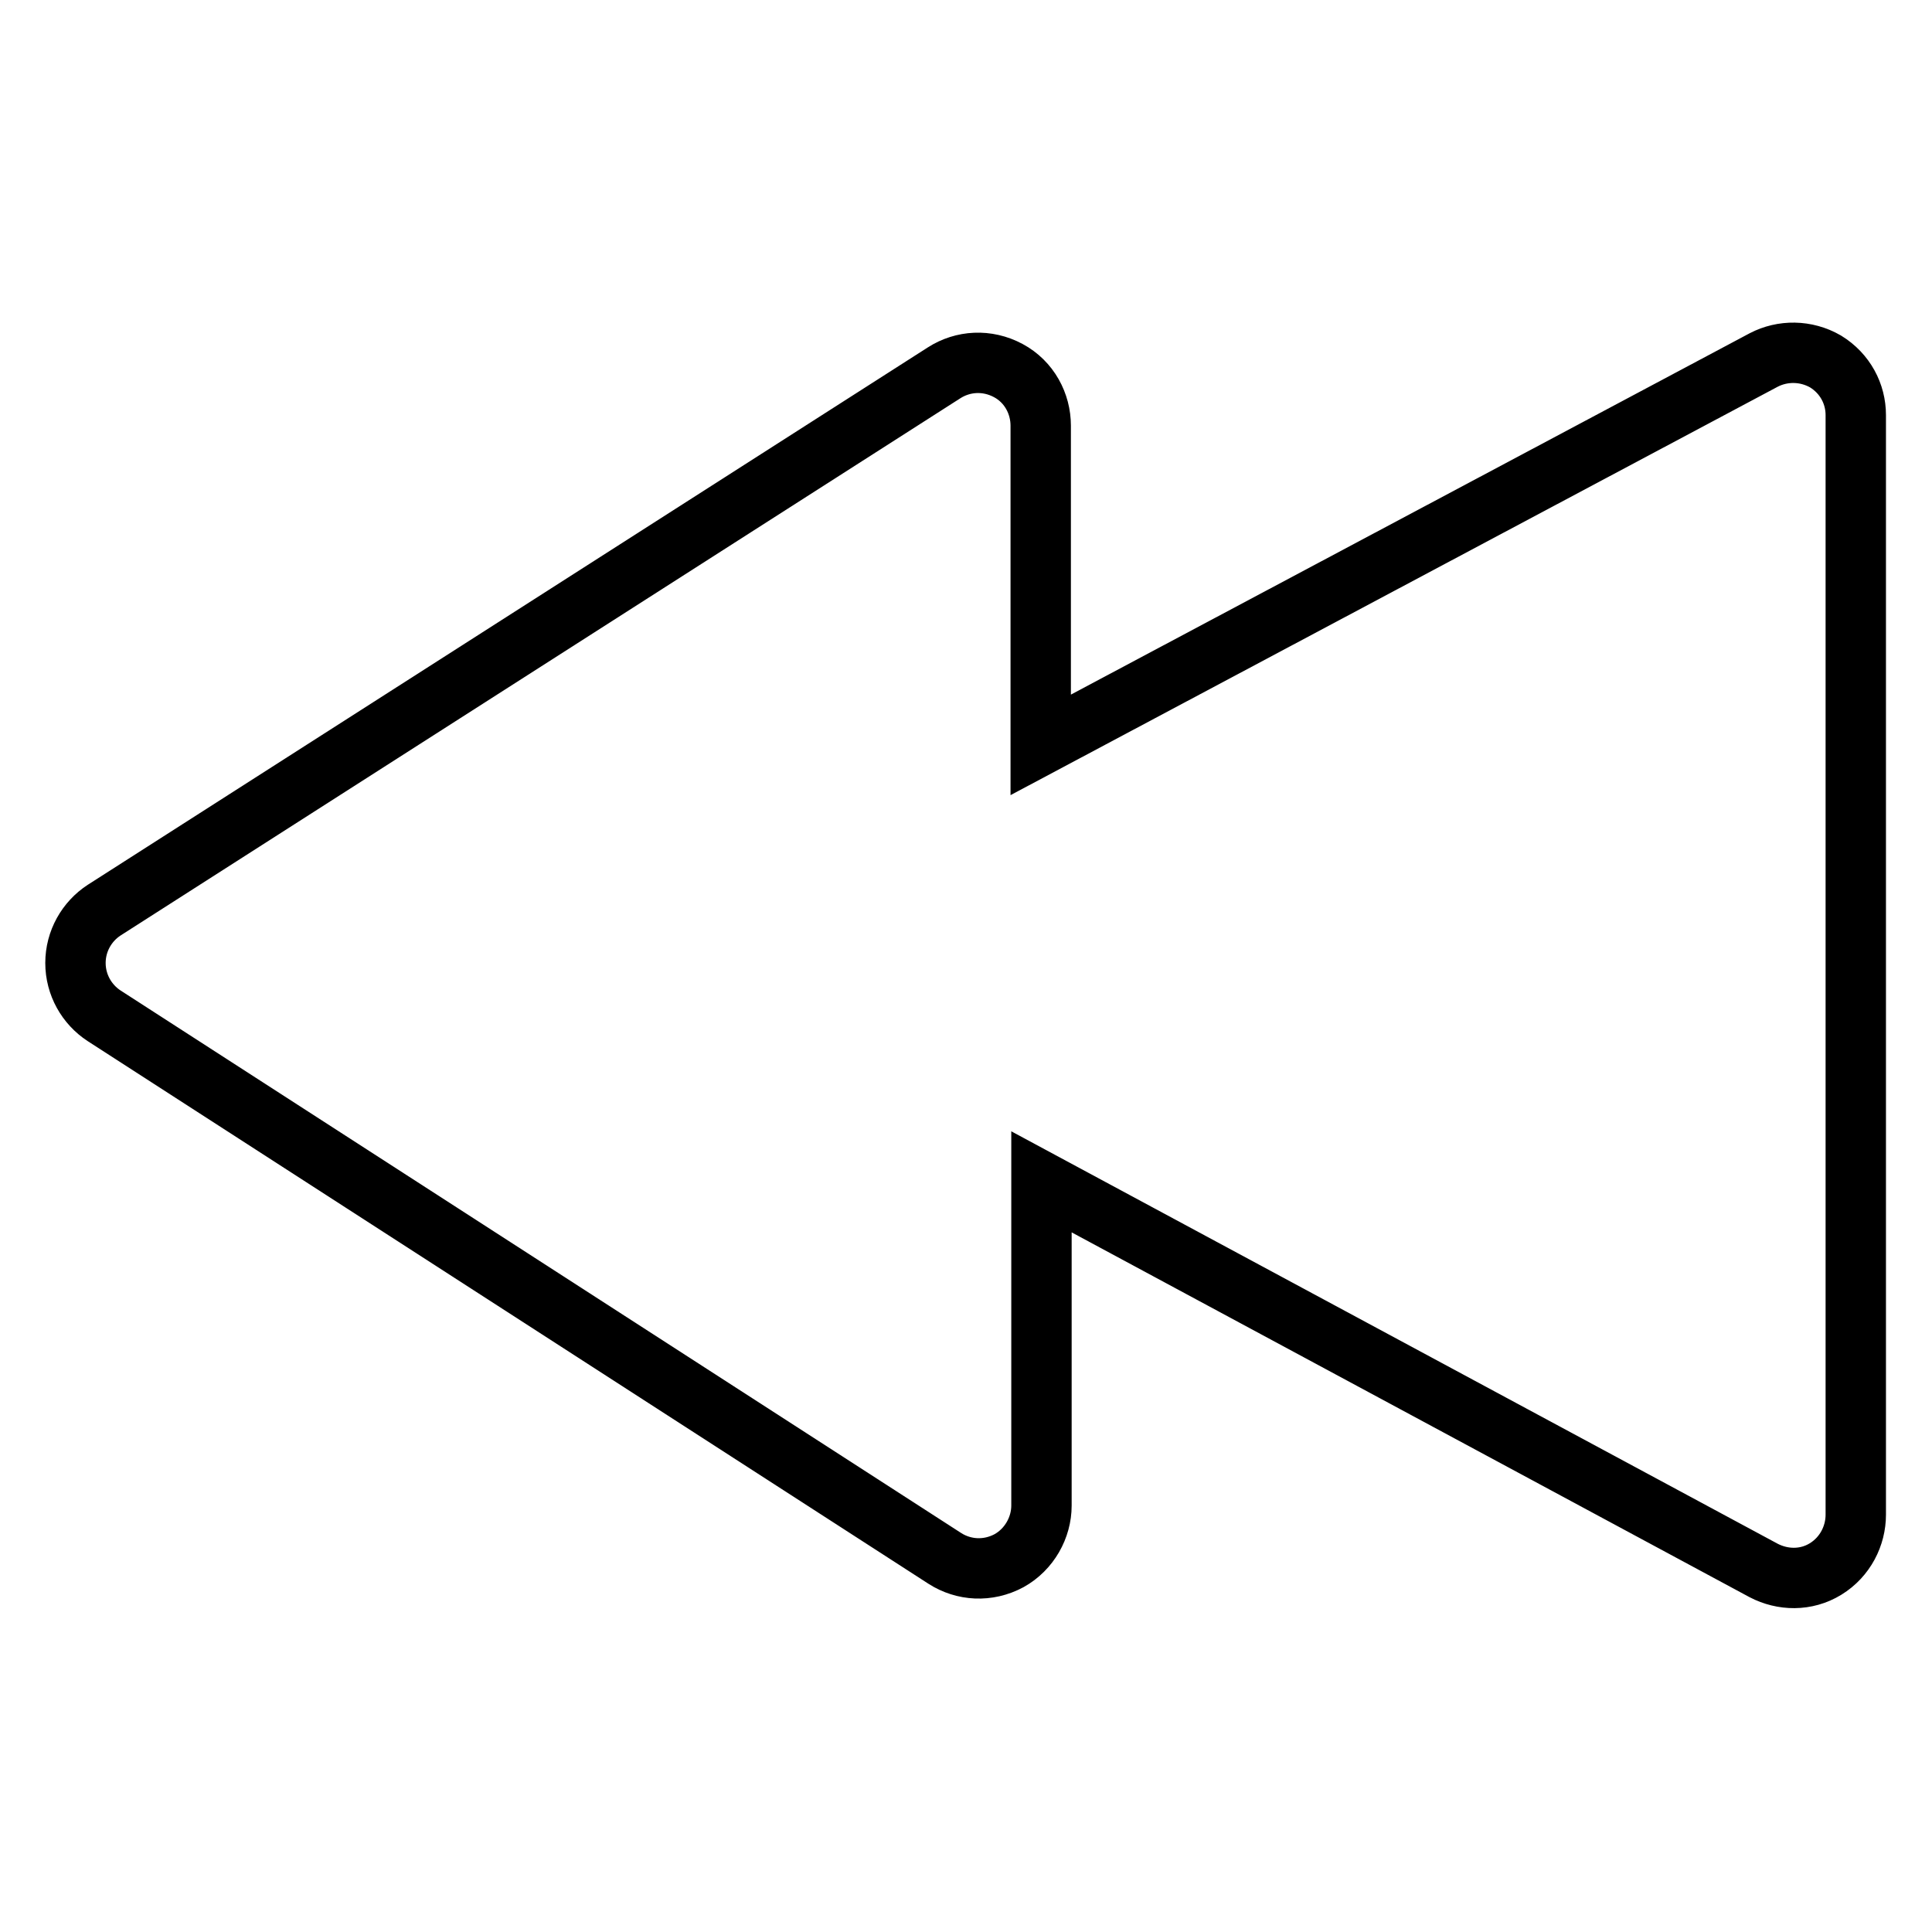 <?xml version="1.0" encoding="utf-8"?>
<!-- Svg Vector Icons : http://www.onlinewebfonts.com/icon -->
<!DOCTYPE svg PUBLIC "-//W3C//DTD SVG 1.1//EN" "http://www.w3.org/Graphics/SVG/1.1/DTD/svg11.dtd">
<svg version="1.1" xmlns="http://www.w3.org/2000/svg" xmlns:xlink="http://www.w3.org/1999/xlink" x="0px" y="0px" viewBox="0 0 256 256" enable-background="new 0 0 256 256" xml:space="preserve">
<g><g><path stroke-width="8" fill-opacity="0" stroke="#000000"  d="M13.8,134.6c-2.3-1.5-3.8-4.1-3.8-7c0-2.9,1.5-5.5,3.8-7l111.3-71.2c2.5-1.6,5.7-1.8,8.5-0.3c2.8,1.5,4.3,4.4,4.3,7.3v42.3l95.8-51c2.5-1.3,5.6-1.3,8.2,0.2c2.6,1.6,4,4.3,4,7.1v145.7c0,2.8-1.4,5.6-4,7.2c-2.6,1.6-5.7,1.5-8.2,0.2L138,156.6v42.9c0,2.9-1.6,5.8-4.3,7.3c-2.8,1.5-6,1.3-8.5-0.3L13.8,134.6z"/></g></g>
</svg>